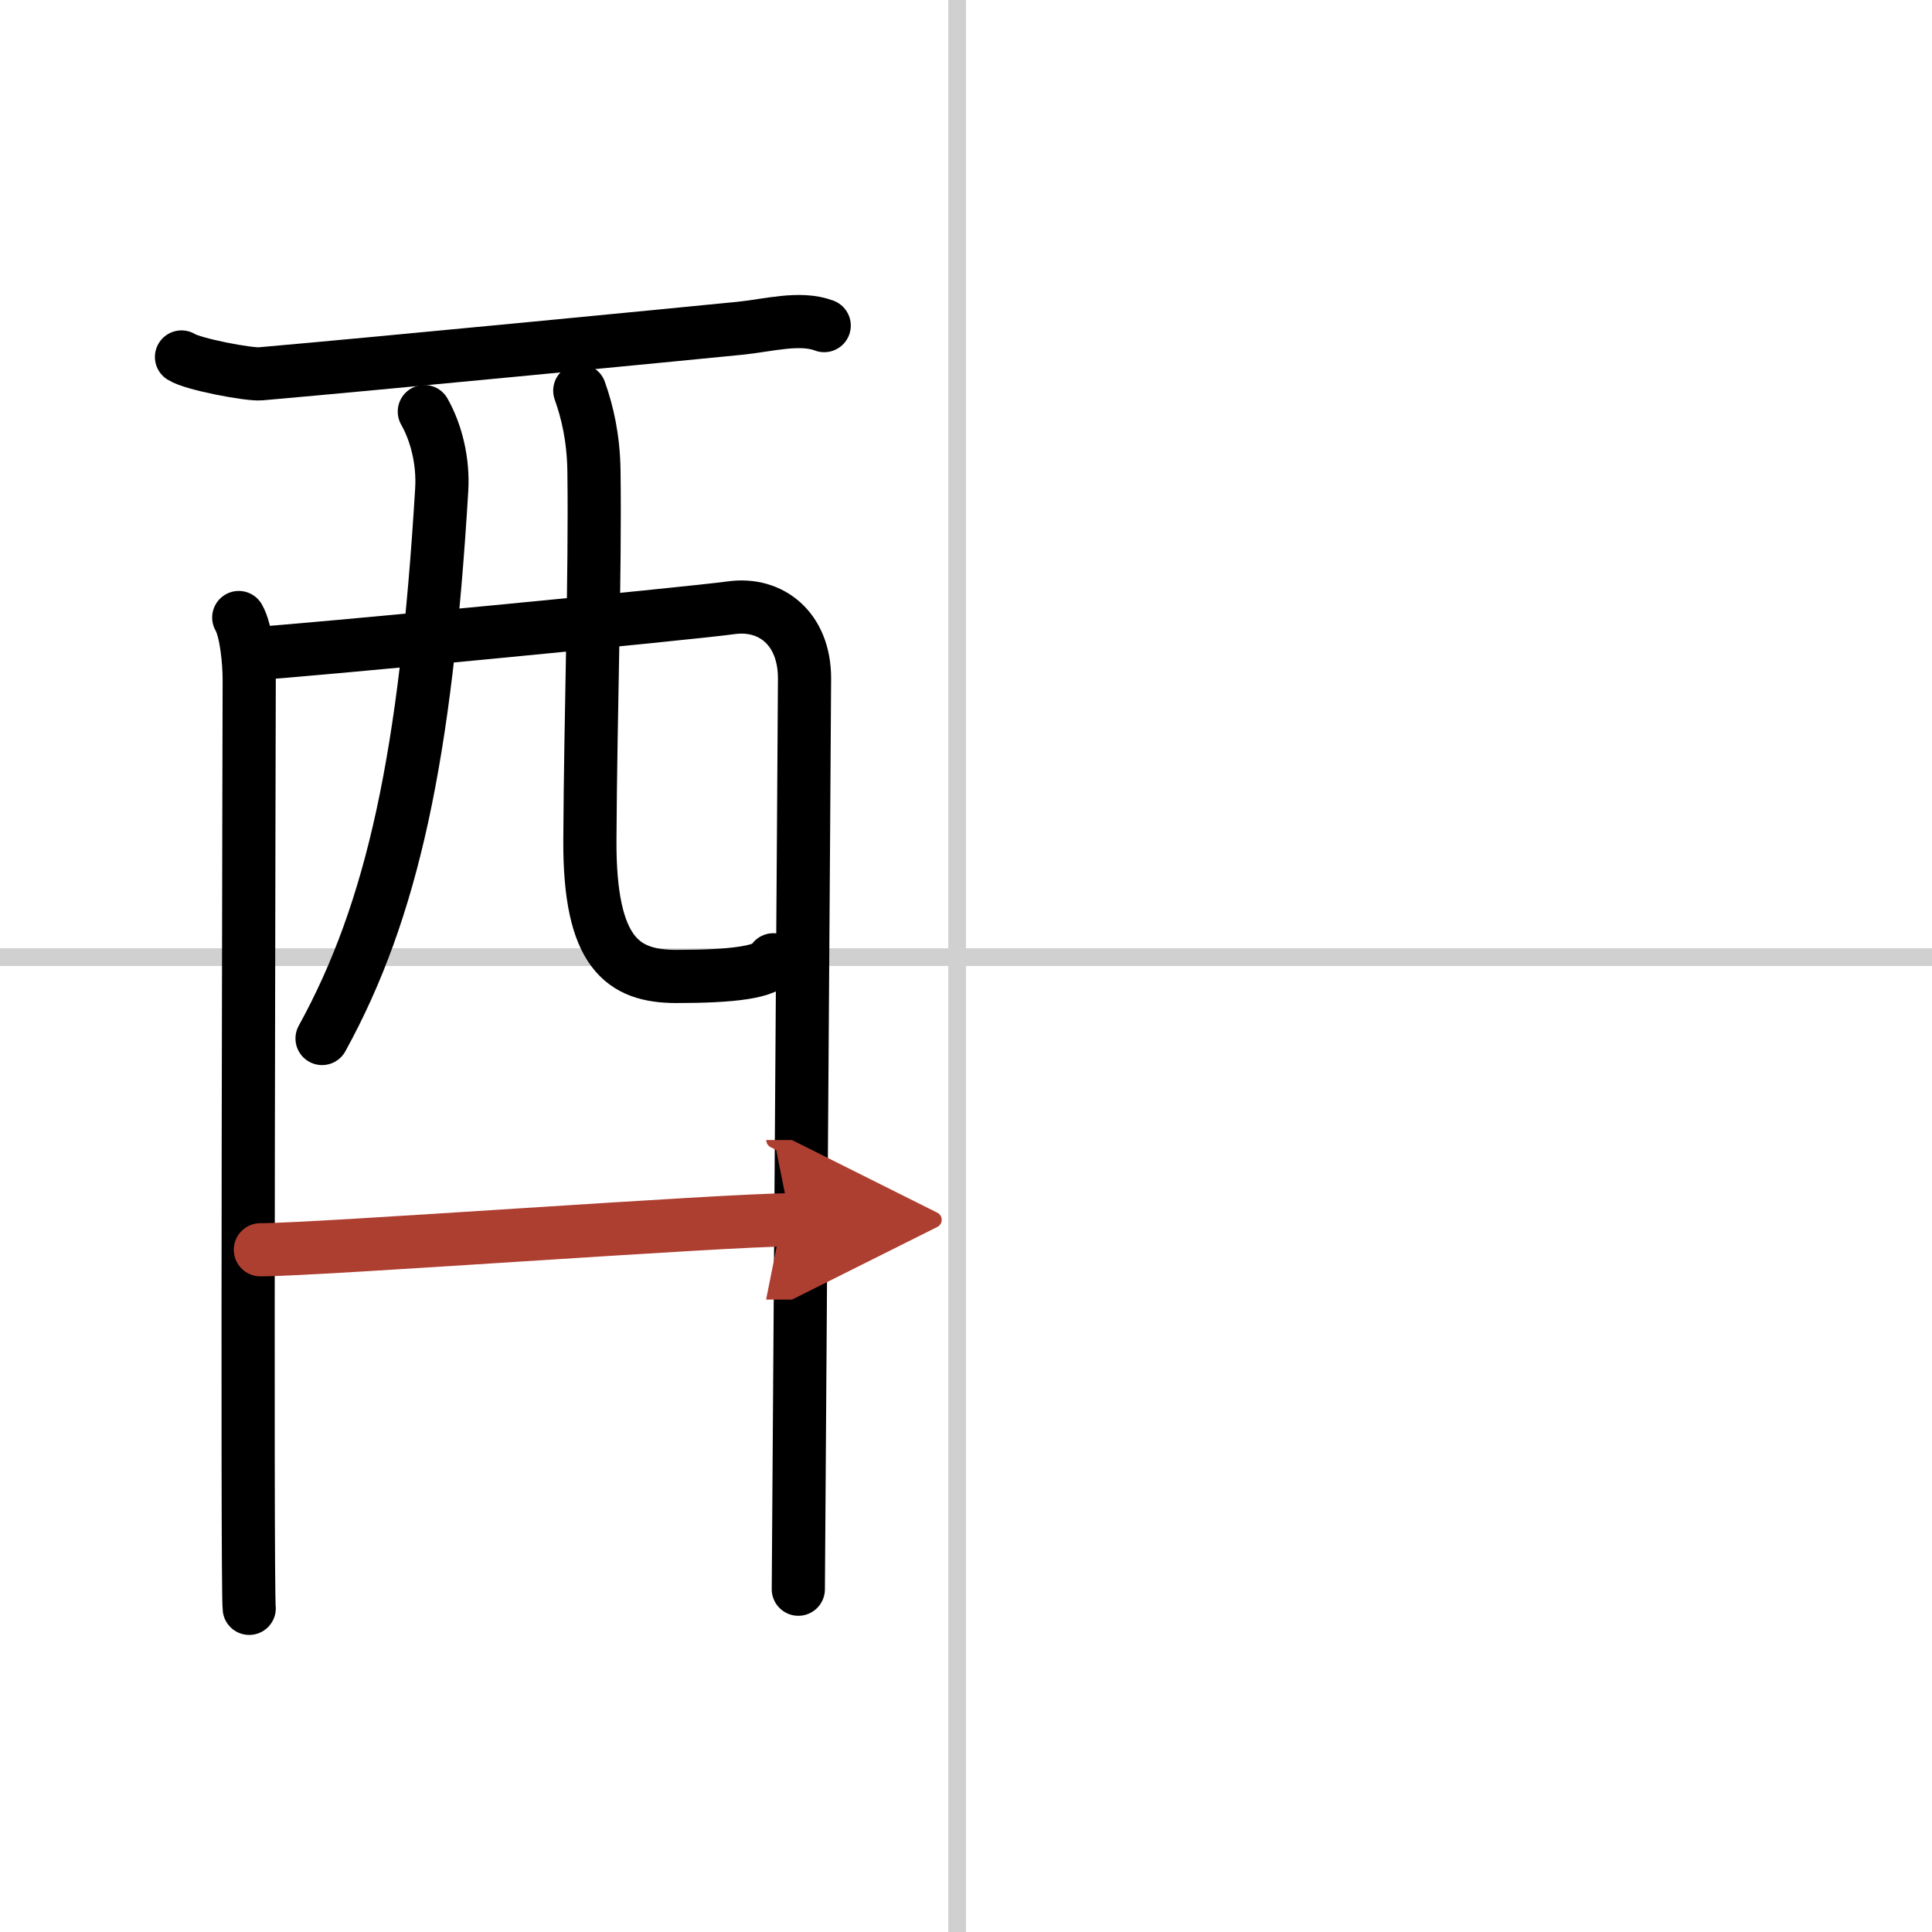<svg width="400" height="400" viewBox="0 0 109 109" xmlns="http://www.w3.org/2000/svg"><defs><marker id="a" markerWidth="4" orient="auto" refX="1" refY="5" viewBox="0 0 10 10"><polyline points="0 0 10 5 0 10 1 5" fill="#ad3f31" stroke="#ad3f31"/></marker></defs><g fill="none" stroke="#000" stroke-linecap="round" stroke-linejoin="round" stroke-width="3"><rect width="100%" height="100%" fill="#fff" stroke="#fff"/><line x1="54" x2="54" y2="109" stroke="#d0d0d0" stroke-width="1"/><line x2="109" y1="54" y2="54" stroke="#d0d0d0" stroke-width="1"/><path d="m10.24 20.14c0.63 0.41 3.81 1.01 4.46 0.95 6.66-0.58 24.25-2.29 27.05-2.57 1.59-0.16 3.38-0.67 4.75-0.15"/><path d="m13.47 34.84c0.43 0.74 0.59 2.52 0.59 3.51s-0.14 51.41 0 52.39"/><path d="m14.26 36.88c2.41-0.12 24.79-2.28 26.98-2.59 2.27-0.32 4.15 1.19 4.15 3.98 0 1.56-0.35 50.65-0.35 51.39"/><path d="m23.94 23.22c0.67 1.18 1.08 2.8 0.98 4.42-0.9 14.98-2.76 23.7-6.75 30.95"/><path d="m32.71 22.04c0.43 1.21 0.77 2.65 0.8 4.52 0.08 5.94-0.19 13.5-0.23 20.84-0.03 6.37 1.86 7.69 4.88 7.69 3.06 0 5.18-0.22 5.47-0.94"/><path d="m14.69 70.51c3.27 0 26.2-1.69 29.89-1.69" marker-end="url(#a)" stroke="#ad3f31"/></g></svg>
